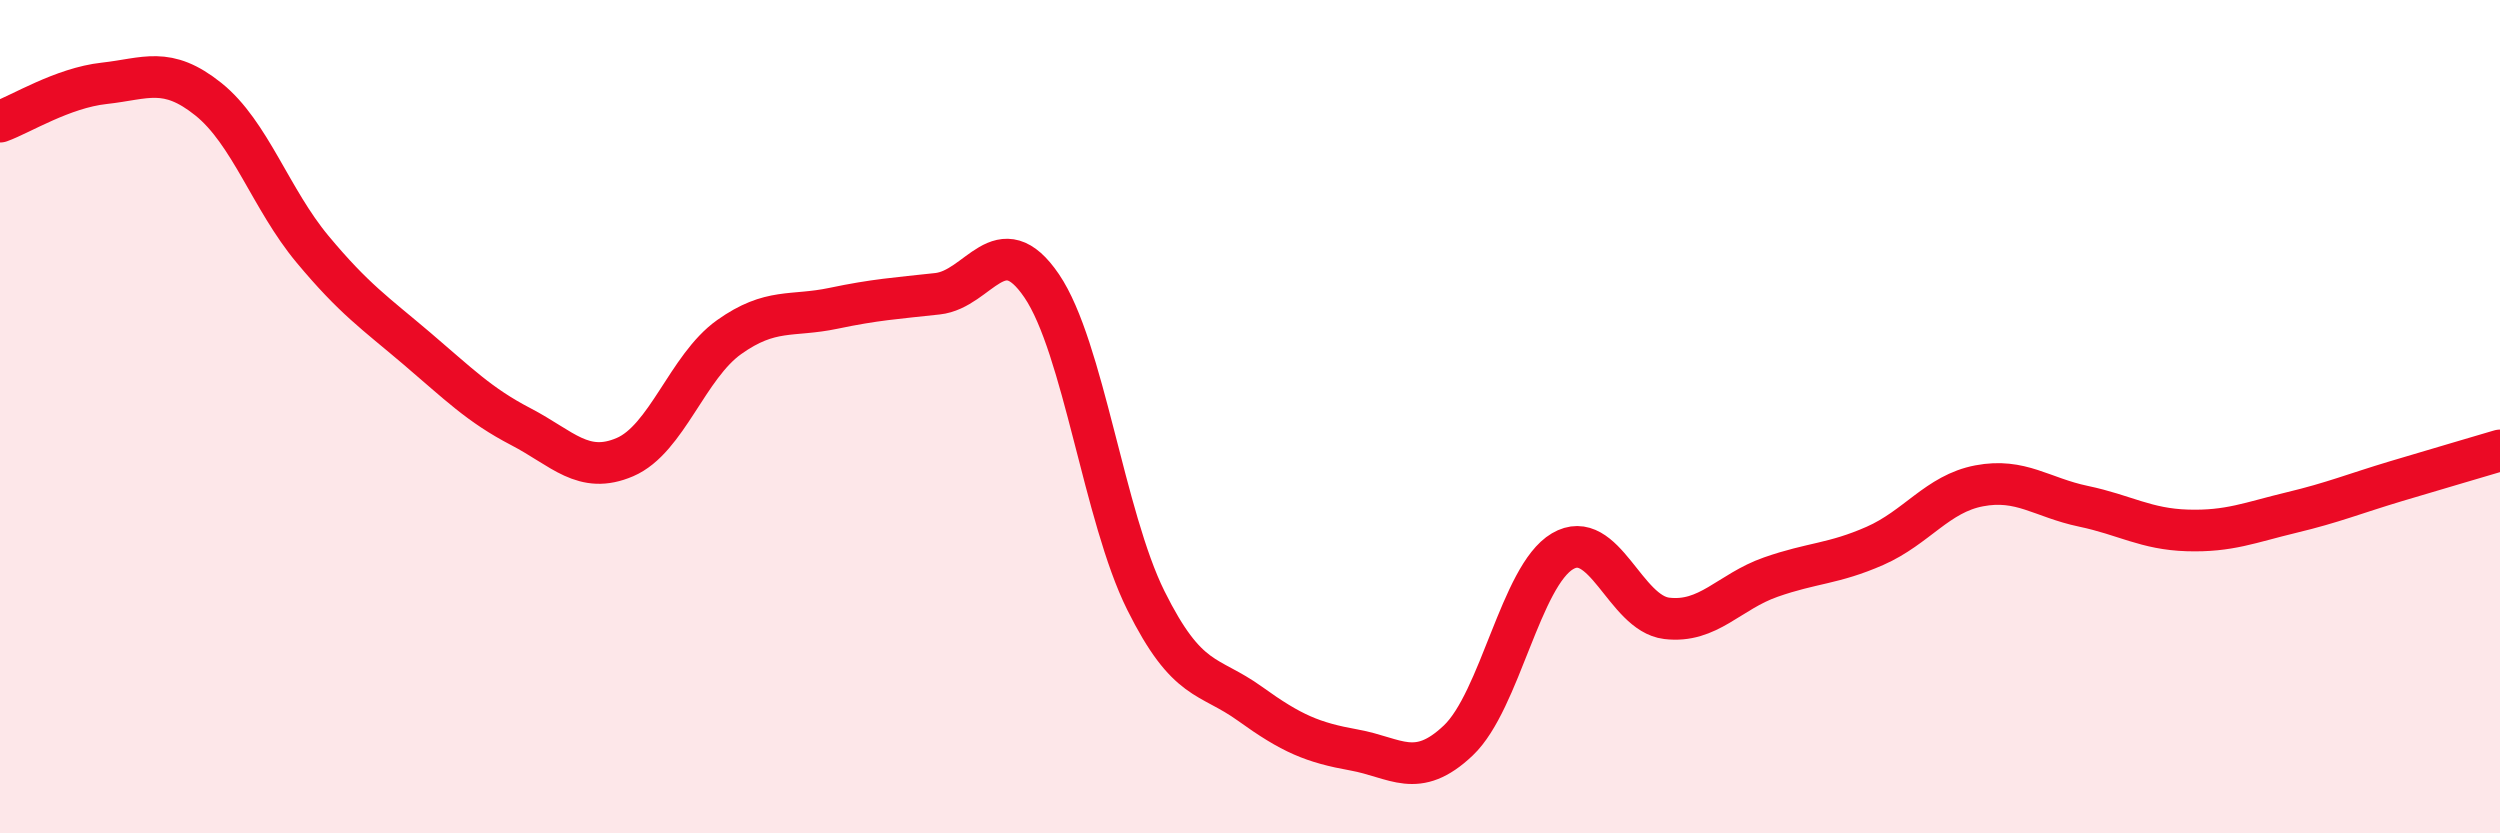 
    <svg width="60" height="20" viewBox="0 0 60 20" xmlns="http://www.w3.org/2000/svg">
      <path
        d="M 0,2.92 C 0.5,2.74 1.5,2.11 2.5,2 C 3.5,1.89 4,1.58 5,2.38 C 6,3.18 6.5,4.78 7.5,5.98 C 8.5,7.18 9,7.51 10,8.36 C 11,9.21 11.5,9.72 12.5,10.24 C 13.5,10.76 14,11.4 15,10.97 C 16,10.54 16.5,8.8 17.5,8.09 C 18.5,7.38 19,7.61 20,7.4 C 21,7.19 21.5,7.16 22.5,7.05 C 23.5,6.94 24,5.39 25,6.86 C 26,8.33 26.5,12.4 27.5,14.41 C 28.5,16.42 29,16.17 30,16.89 C 31,17.61 31.5,17.82 32.5,18 C 33.5,18.18 34,18.72 35,17.77 C 36,16.82 36.5,13.82 37.5,13.23 C 38.5,12.64 39,14.72 40,14.84 C 41,14.96 41.5,14.2 42.5,13.85 C 43.5,13.5 44,13.54 45,13.1 C 46,12.66 46.5,11.85 47.5,11.66 C 48.5,11.47 49,11.94 50,12.15 C 51,12.36 51.5,12.7 52.5,12.73 C 53.5,12.76 54,12.54 55,12.3 C 56,12.06 56.5,11.85 57.5,11.55 C 58.5,11.25 59.5,10.96 60,10.81L60 20L0 20Z"
        fill="#EB0A25"
        opacity="0.1"
        stroke-linecap="round"
        stroke-linejoin="round"
      />
      <path
        d="M 0,2.92 C 0.5,2.74 1.5,2.11 2.5,2 C 3.5,1.89 4,1.58 5,2.38 C 6,3.18 6.5,4.78 7.5,5.98 C 8.5,7.18 9,7.51 10,8.36 C 11,9.21 11.5,9.72 12.5,10.24 C 13.5,10.76 14,11.4 15,10.97 C 16,10.54 16.5,8.8 17.5,8.09 C 18.5,7.38 19,7.61 20,7.4 C 21,7.19 21.5,7.16 22.5,7.05 C 23.5,6.94 24,5.39 25,6.86 C 26,8.33 26.5,12.4 27.5,14.41 C 28.5,16.42 29,16.17 30,16.89 C 31,17.61 31.5,17.82 32.5,18 C 33.5,18.18 34,18.72 35,17.77 C 36,16.82 36.5,13.82 37.5,13.23 C 38.5,12.64 39,14.72 40,14.84 C 41,14.96 41.5,14.2 42.5,13.85 C 43.5,13.5 44,13.54 45,13.1 C 46,12.66 46.5,11.85 47.5,11.66 C 48.5,11.47 49,11.94 50,12.15 C 51,12.36 51.5,12.7 52.5,12.73 C 53.5,12.76 54,12.54 55,12.3 C 56,12.06 56.5,11.85 57.5,11.55 C 58.5,11.25 59.5,10.96 60,10.81"
        stroke="#EB0A25"
        stroke-width="1"
        fill="none"
        stroke-linecap="round"
        stroke-linejoin="round"
      />
    </svg>
  